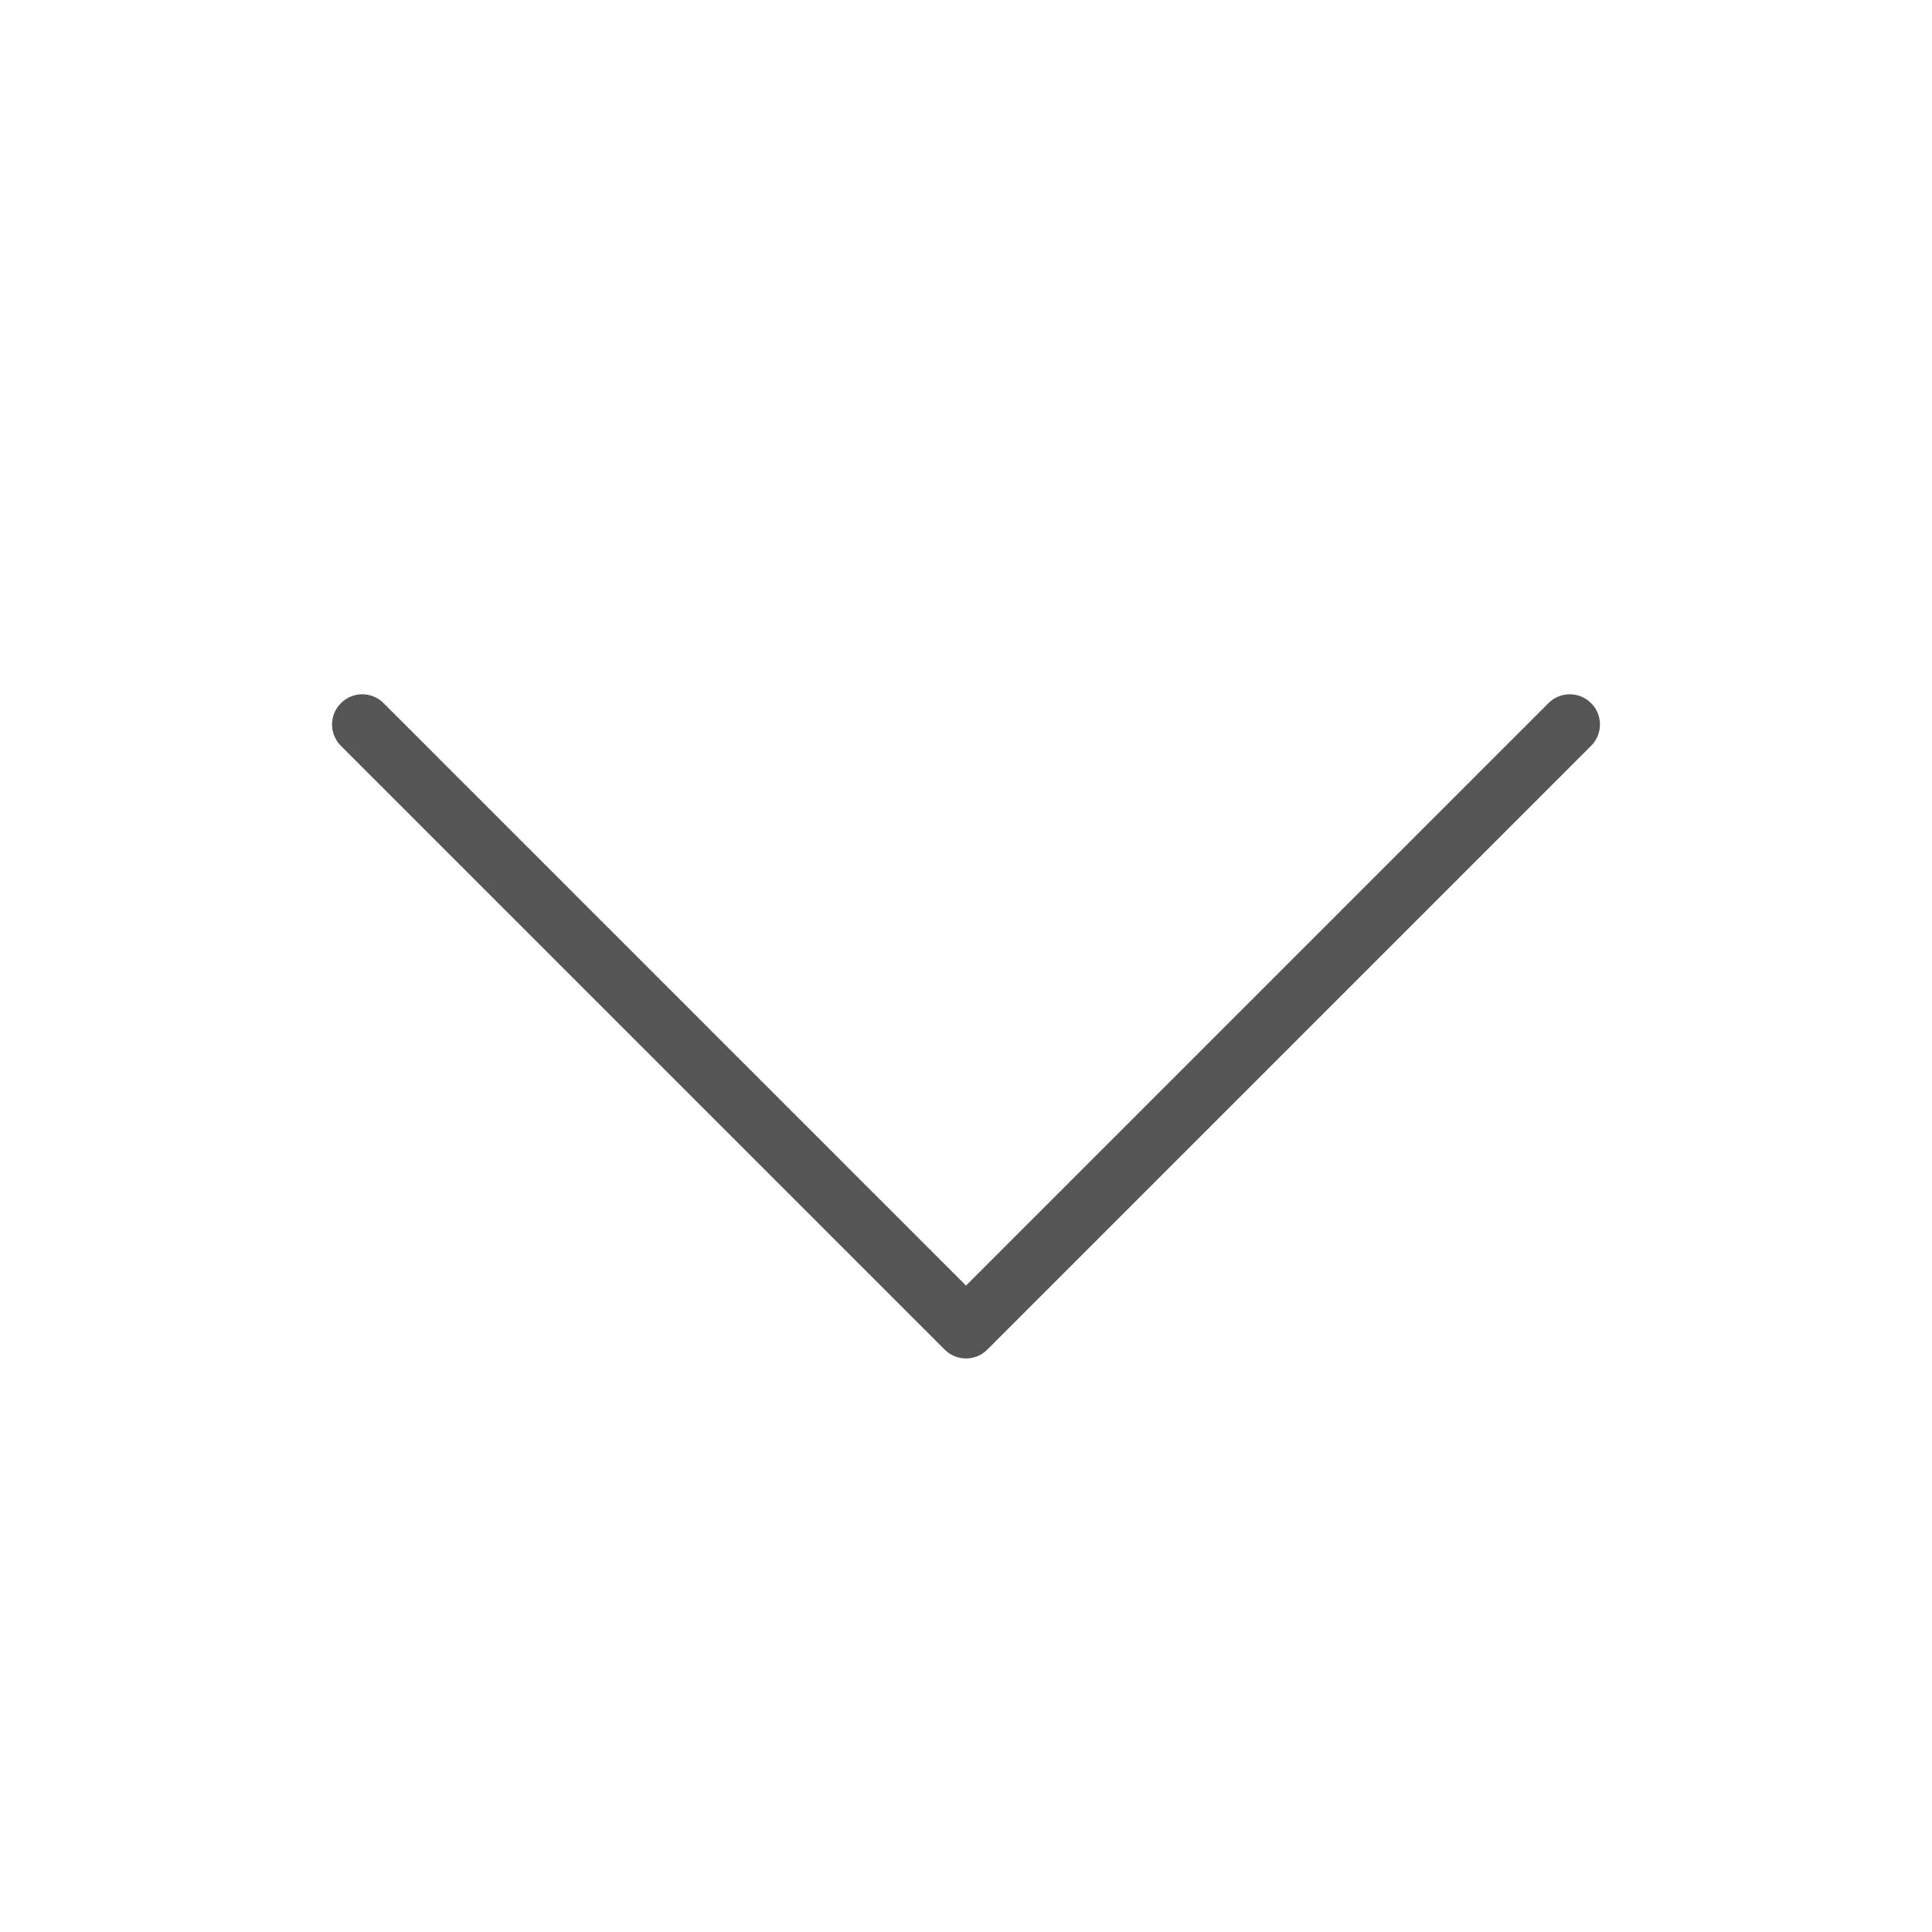<svg width="24" height="24" viewBox="0 0 24 24" fill="none" xmlns="http://www.w3.org/2000/svg">
<path fill-rule="evenodd" clip-rule="evenodd" d="M4.235 8.735C4.381 8.588 4.619 8.588 4.765 8.735L12 15.97L19.235 8.735C19.381 8.588 19.619 8.588 19.765 8.735C19.912 8.881 19.912 9.119 19.765 9.265L12.265 16.765C12.119 16.912 11.881 16.912 11.735 16.765L4.235 9.265C4.088 9.119 4.088 8.881 4.235 8.735Z" fill="#555555"/>
</svg>
